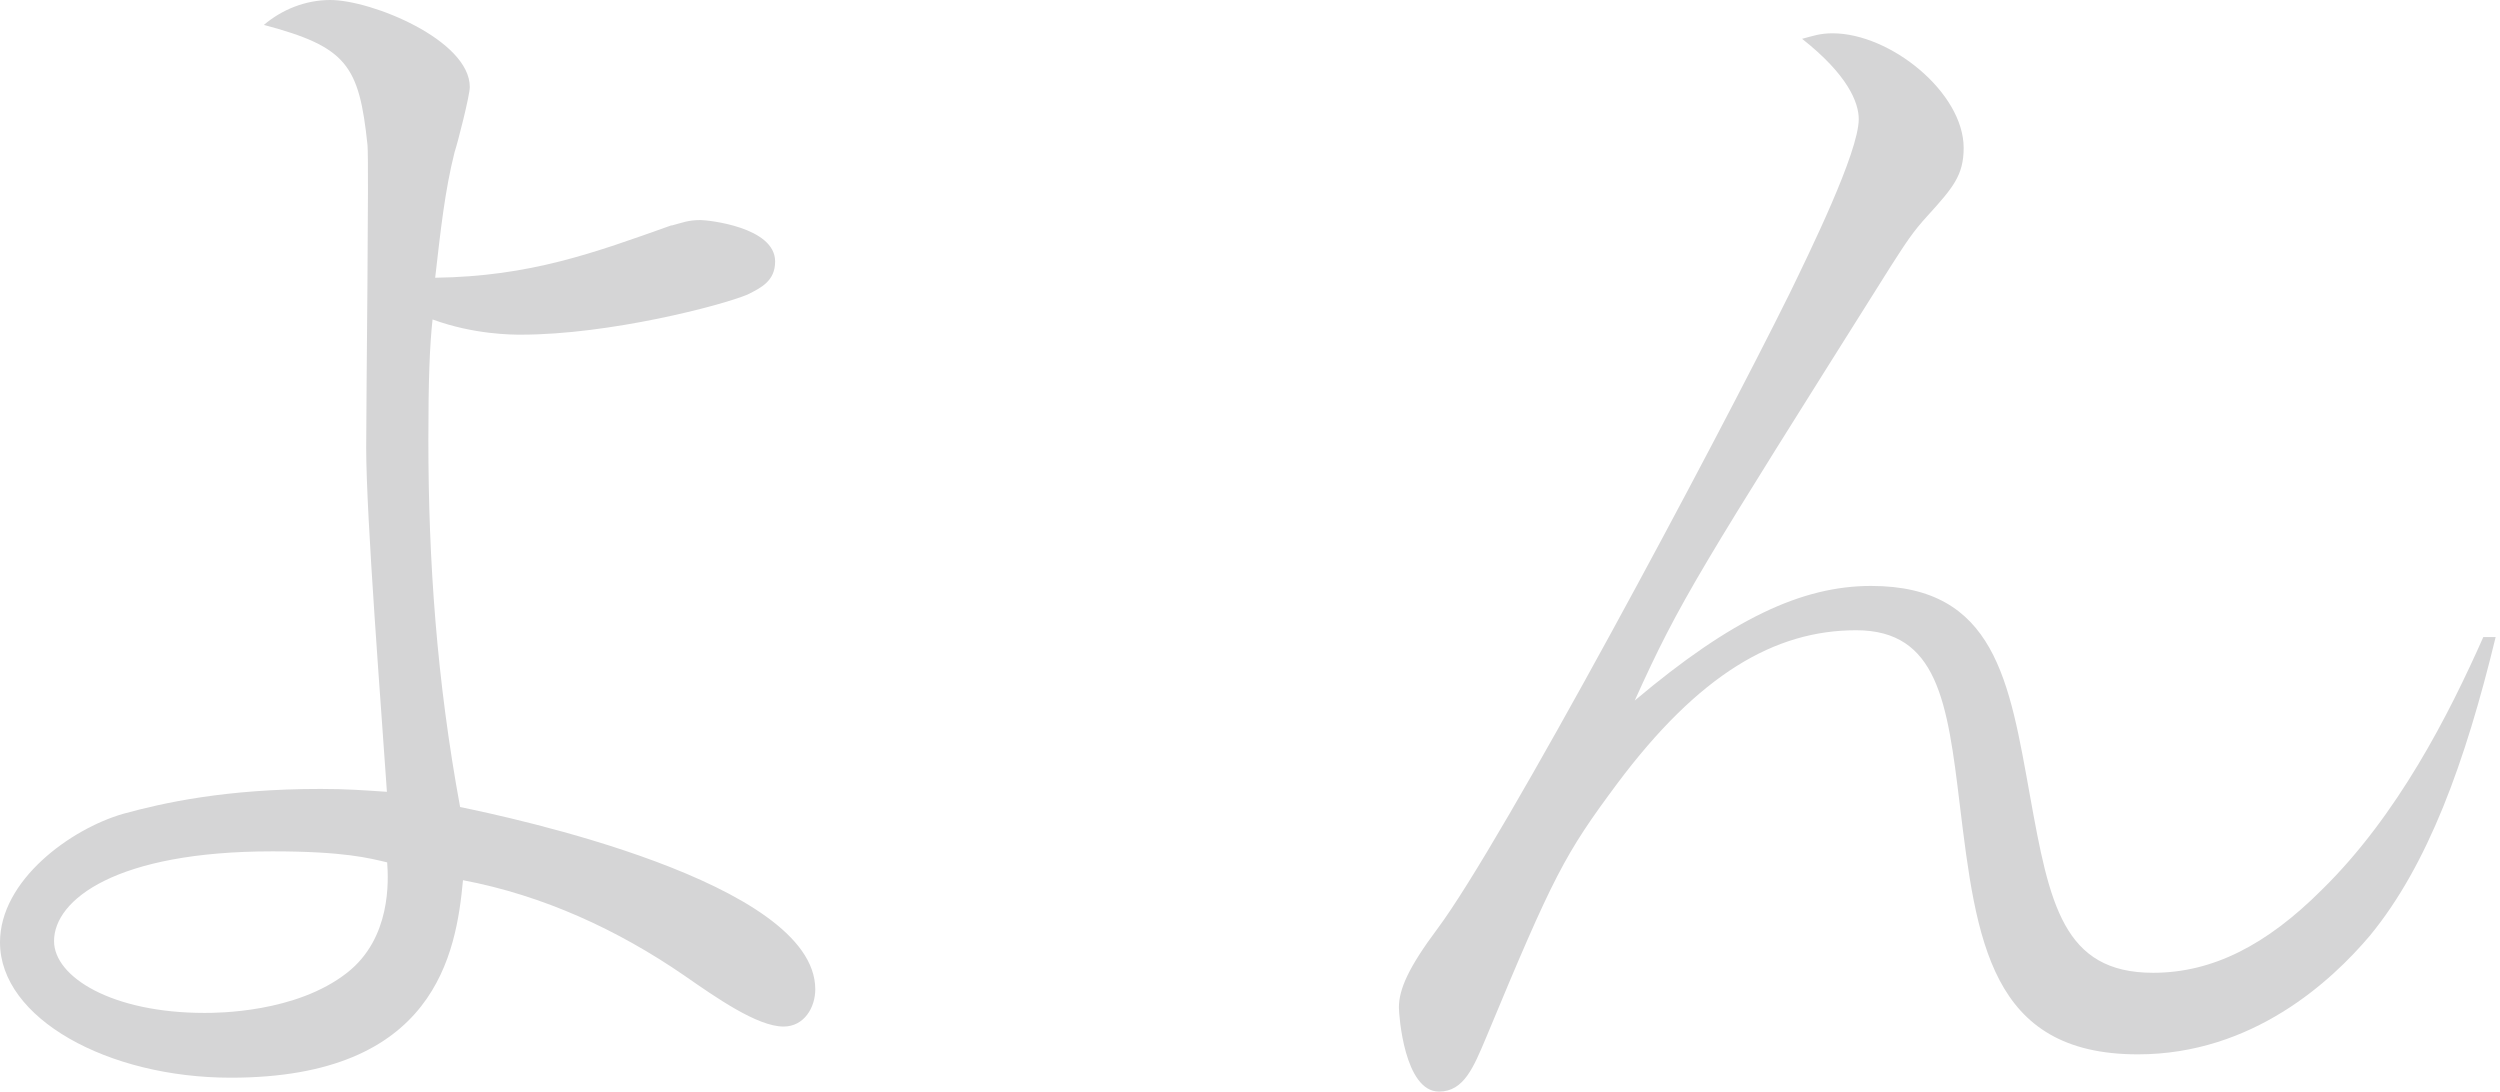 <svg width="174" height="76" viewBox="0 0 174 76" fill="none" xmlns="http://www.w3.org/2000/svg">
<path d="M46.738 15.699C47.505 15.498 47.888 15.316 48.764 15.316C49.239 15.316 53.949 15.79 53.949 18.2C53.949 19.551 52.982 20.025 52.032 20.5C50.207 21.267 42.411 23.293 36.258 23.293C35.674 23.293 32.99 23.293 30.106 22.234C29.905 24.059 29.814 26.469 29.814 30.595C29.814 39.065 30.398 47.334 32.023 56.169C35.291 56.844 56.743 61.353 56.743 68.856C56.743 70.116 55.976 71.448 54.533 71.448C52.708 71.448 49.823 69.422 47.614 67.888C42.995 64.712 37.81 62.321 32.224 61.262C31.749 66.355 30.306 75.008 16.066 75.008C7.504 75.008 0 70.882 0 65.588C0 61.262 4.911 57.702 8.563 56.644C11.356 55.877 15.683 54.91 22.31 54.91C24.136 54.91 25.286 55.001 26.929 55.11C26.546 49.433 25.487 35.98 25.487 31.16C25.487 27.802 25.688 11.153 25.578 10.095C24.994 4.527 24.136 3.267 18.366 1.734C19.608 0.675 21.251 0 22.985 0C25.87 0 32.698 2.793 32.698 6.06C32.698 6.645 31.84 10.003 31.639 10.588C30.964 13.271 30.672 15.973 30.288 19.331C36.916 19.24 41.352 17.597 46.738 15.681V15.699ZM18.951 59.254C8.088 59.254 3.761 62.613 3.761 65.497C3.761 67.998 7.796 70.499 14.24 70.499C15.098 70.499 20.594 70.499 24.154 67.706C27.239 65.296 27.038 61.262 26.947 60.021C25.706 59.729 23.971 59.254 18.969 59.254H18.951Z" fill="#D5D5D6"/>
<path d="M173.697 44.34C171.579 53.084 168.986 60.203 164.951 65.114C162.268 68.29 156.772 73.383 148.794 73.383C138.497 73.383 137.548 65.406 136.398 55.986C135.54 48.867 134.864 43.865 129.186 43.865C123.508 43.865 118.232 46.951 112.554 54.544C108.903 59.455 108.136 60.897 103.426 72.233C102.568 74.259 101.892 75.975 100.158 75.975C97.748 75.975 97.364 70.681 97.364 70.115C97.364 68.856 98.04 67.323 100.048 64.639C104.576 58.579 119.382 30.887 124.567 20.408C125.918 17.616 129.369 10.606 129.369 8.287C129.369 7.137 128.602 5.202 125.425 2.702C126.192 2.501 126.667 2.318 127.543 2.318C131.578 2.318 136.671 6.444 136.671 10.296C136.671 12.212 135.905 13.088 134.17 15.005C133.111 16.155 132.637 16.922 131.578 18.565C118.214 39.813 116.954 41.73 113.777 48.758C120.514 43.081 125.407 40.781 130.227 40.781C138.881 40.781 139.848 47.407 141.29 55.402C142.641 62.905 143.591 67.706 149.853 67.706C153.979 67.706 157.74 65.789 161.592 61.938C166.887 56.753 170.447 49.725 172.838 44.34H173.697Z" fill="#D5D5D6"/>
</svg>
